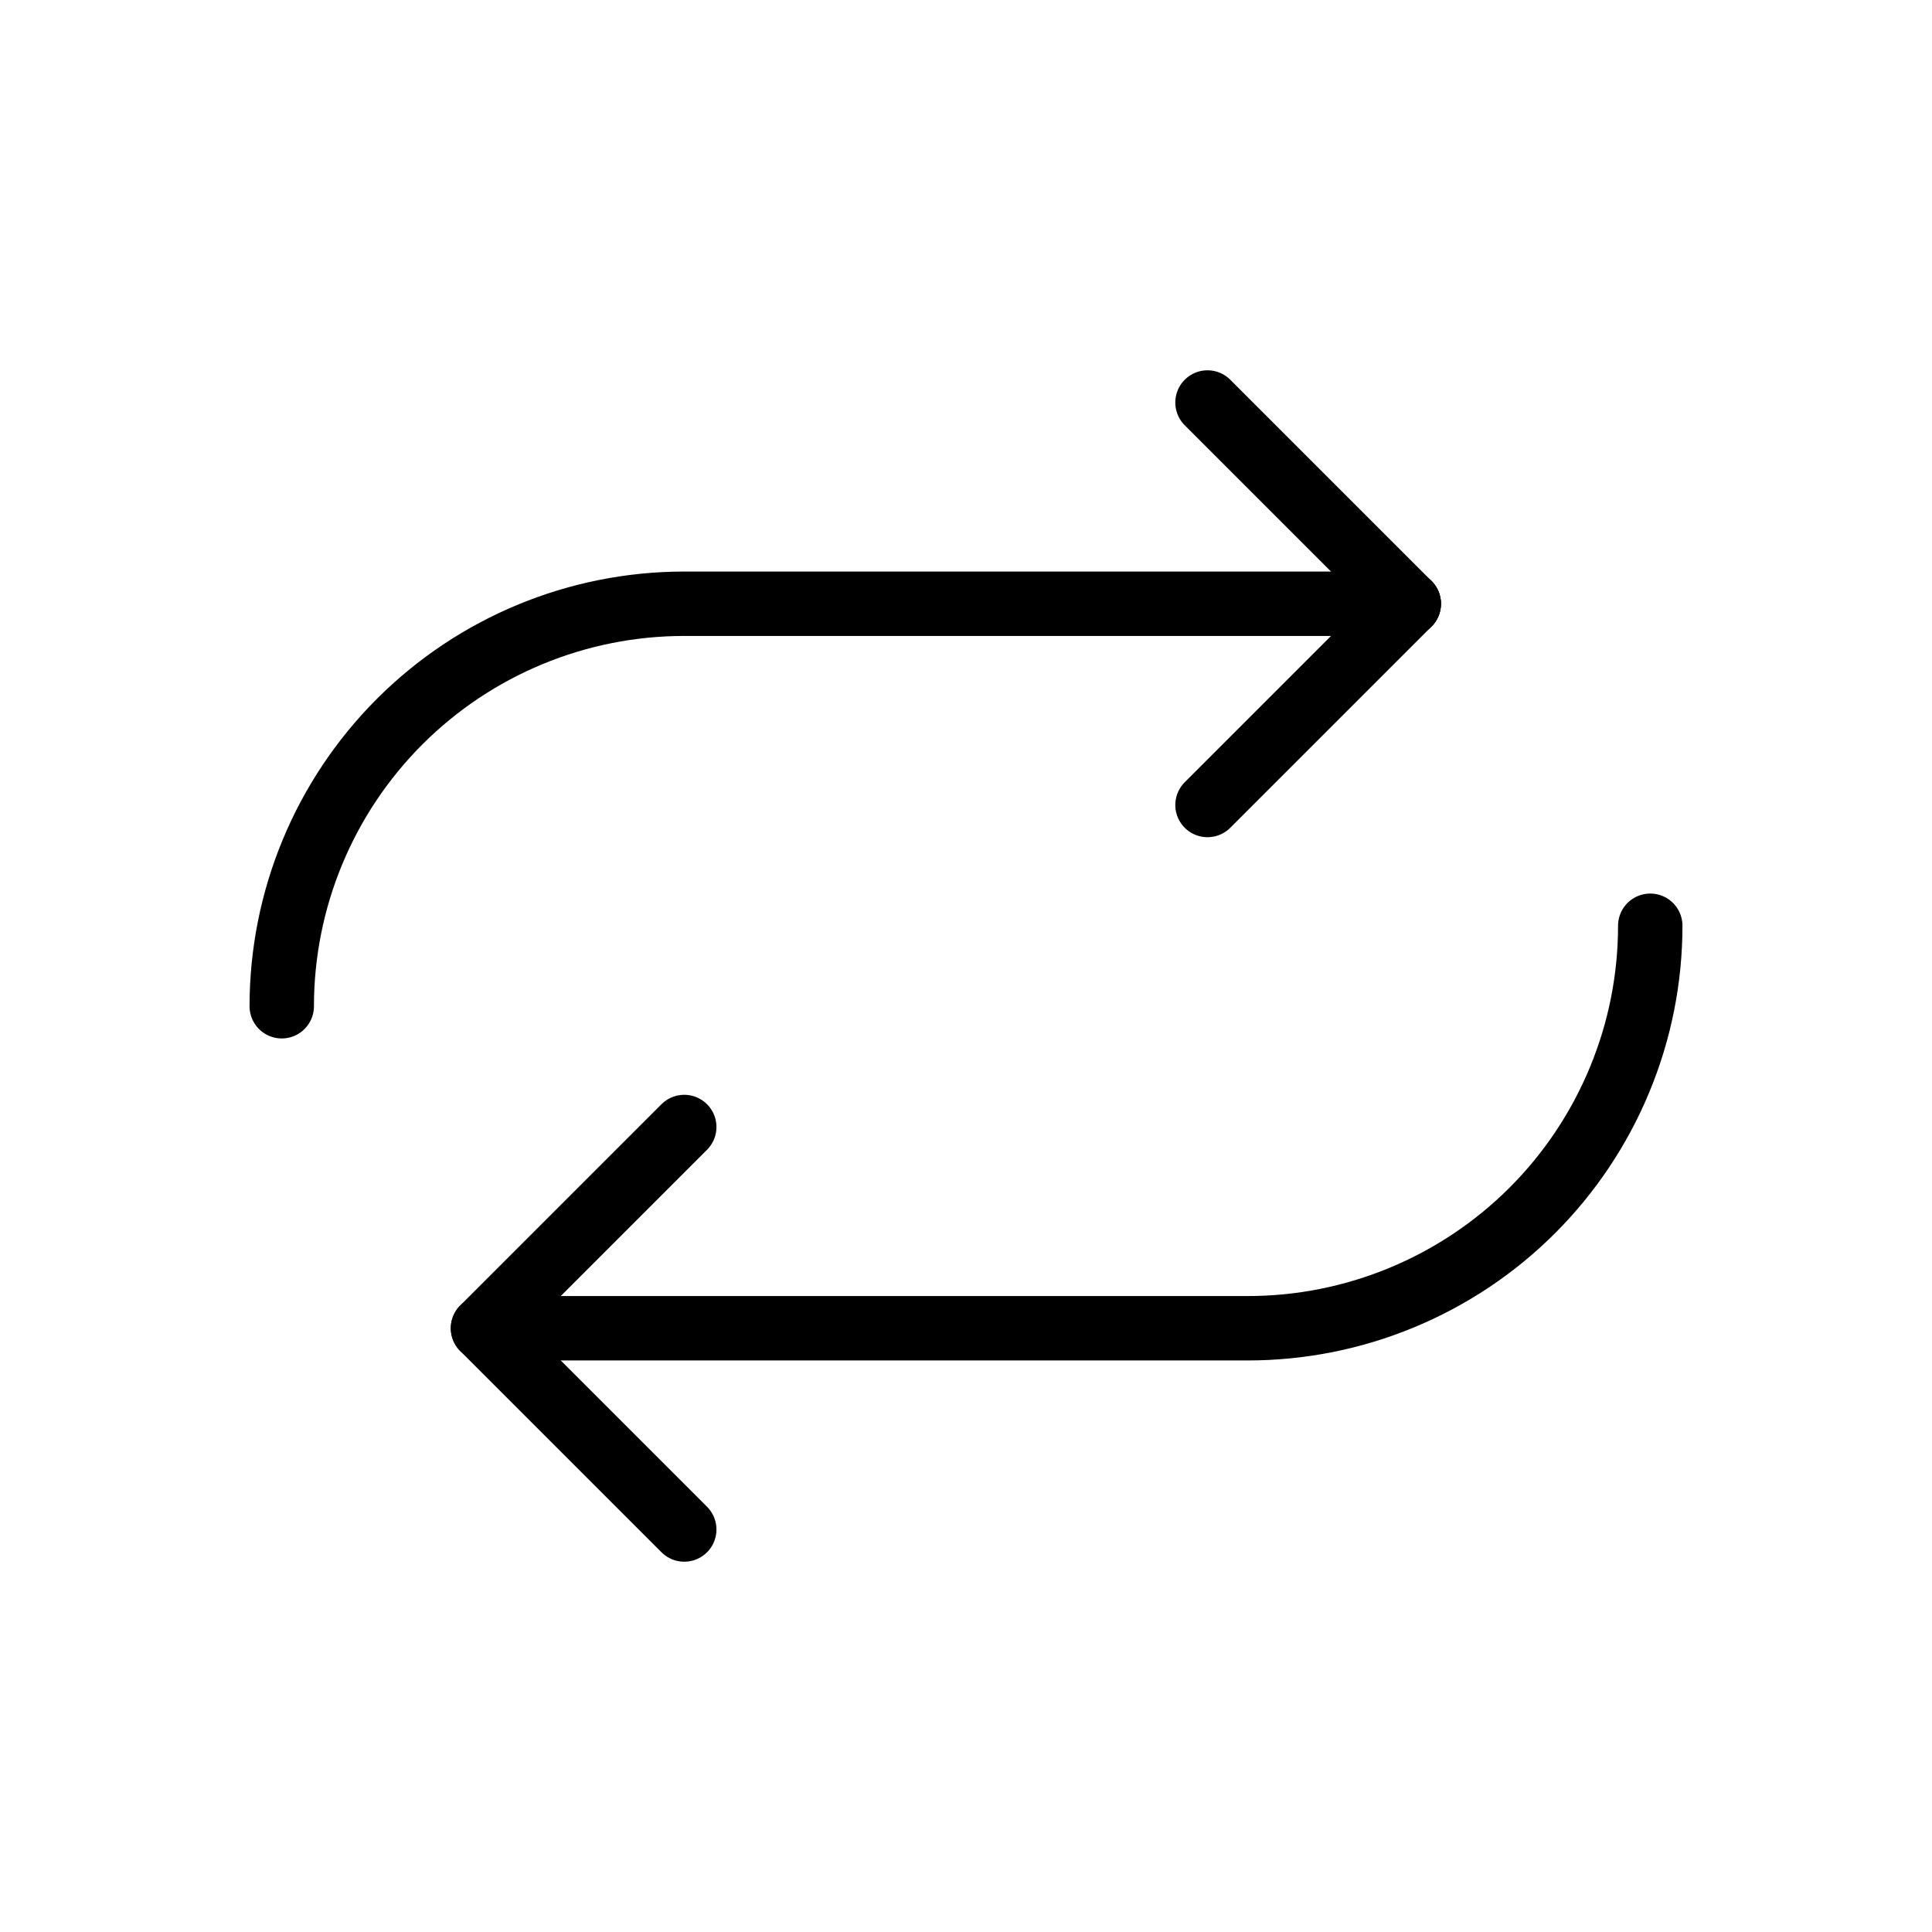 <svg width="60" height="60" viewBox="0 0 60 60" fill="none" xmlns="http://www.w3.org/2000/svg">
<path d="M37.5 12.5L43.75 18.75" stroke="black" stroke-width="2" stroke-linecap="round" stroke-linejoin="round"/>
<path d="M37.5 25L43.75 18.75" stroke="black" stroke-width="2" stroke-linecap="round" stroke-linejoin="round"/>
<path d="M8.75 31.25C8.75 27.935 10.067 24.755 12.411 22.411C14.755 20.067 17.935 18.75 21.25 18.75H43.75" stroke="black" stroke-width="2" stroke-linecap="round" stroke-linejoin="round"/>
<path d="M21.25 47.5L15 41.25" stroke="black" stroke-width="2" stroke-linecap="round" stroke-linejoin="round"/>
<path d="M21.25 35L15 41.25" stroke="black" stroke-width="2" stroke-linecap="round" stroke-linejoin="round"/>
<path d="M51.25 28.75C51.25 30.392 50.927 32.017 50.298 33.533C49.67 35.05 48.75 36.428 47.589 37.589C46.428 38.75 45.05 39.67 43.533 40.298C42.017 40.927 40.392 41.25 38.75 41.25H16.25" stroke="black" stroke-width="2" stroke-linecap="round" stroke-linejoin="round"/>
</svg>
